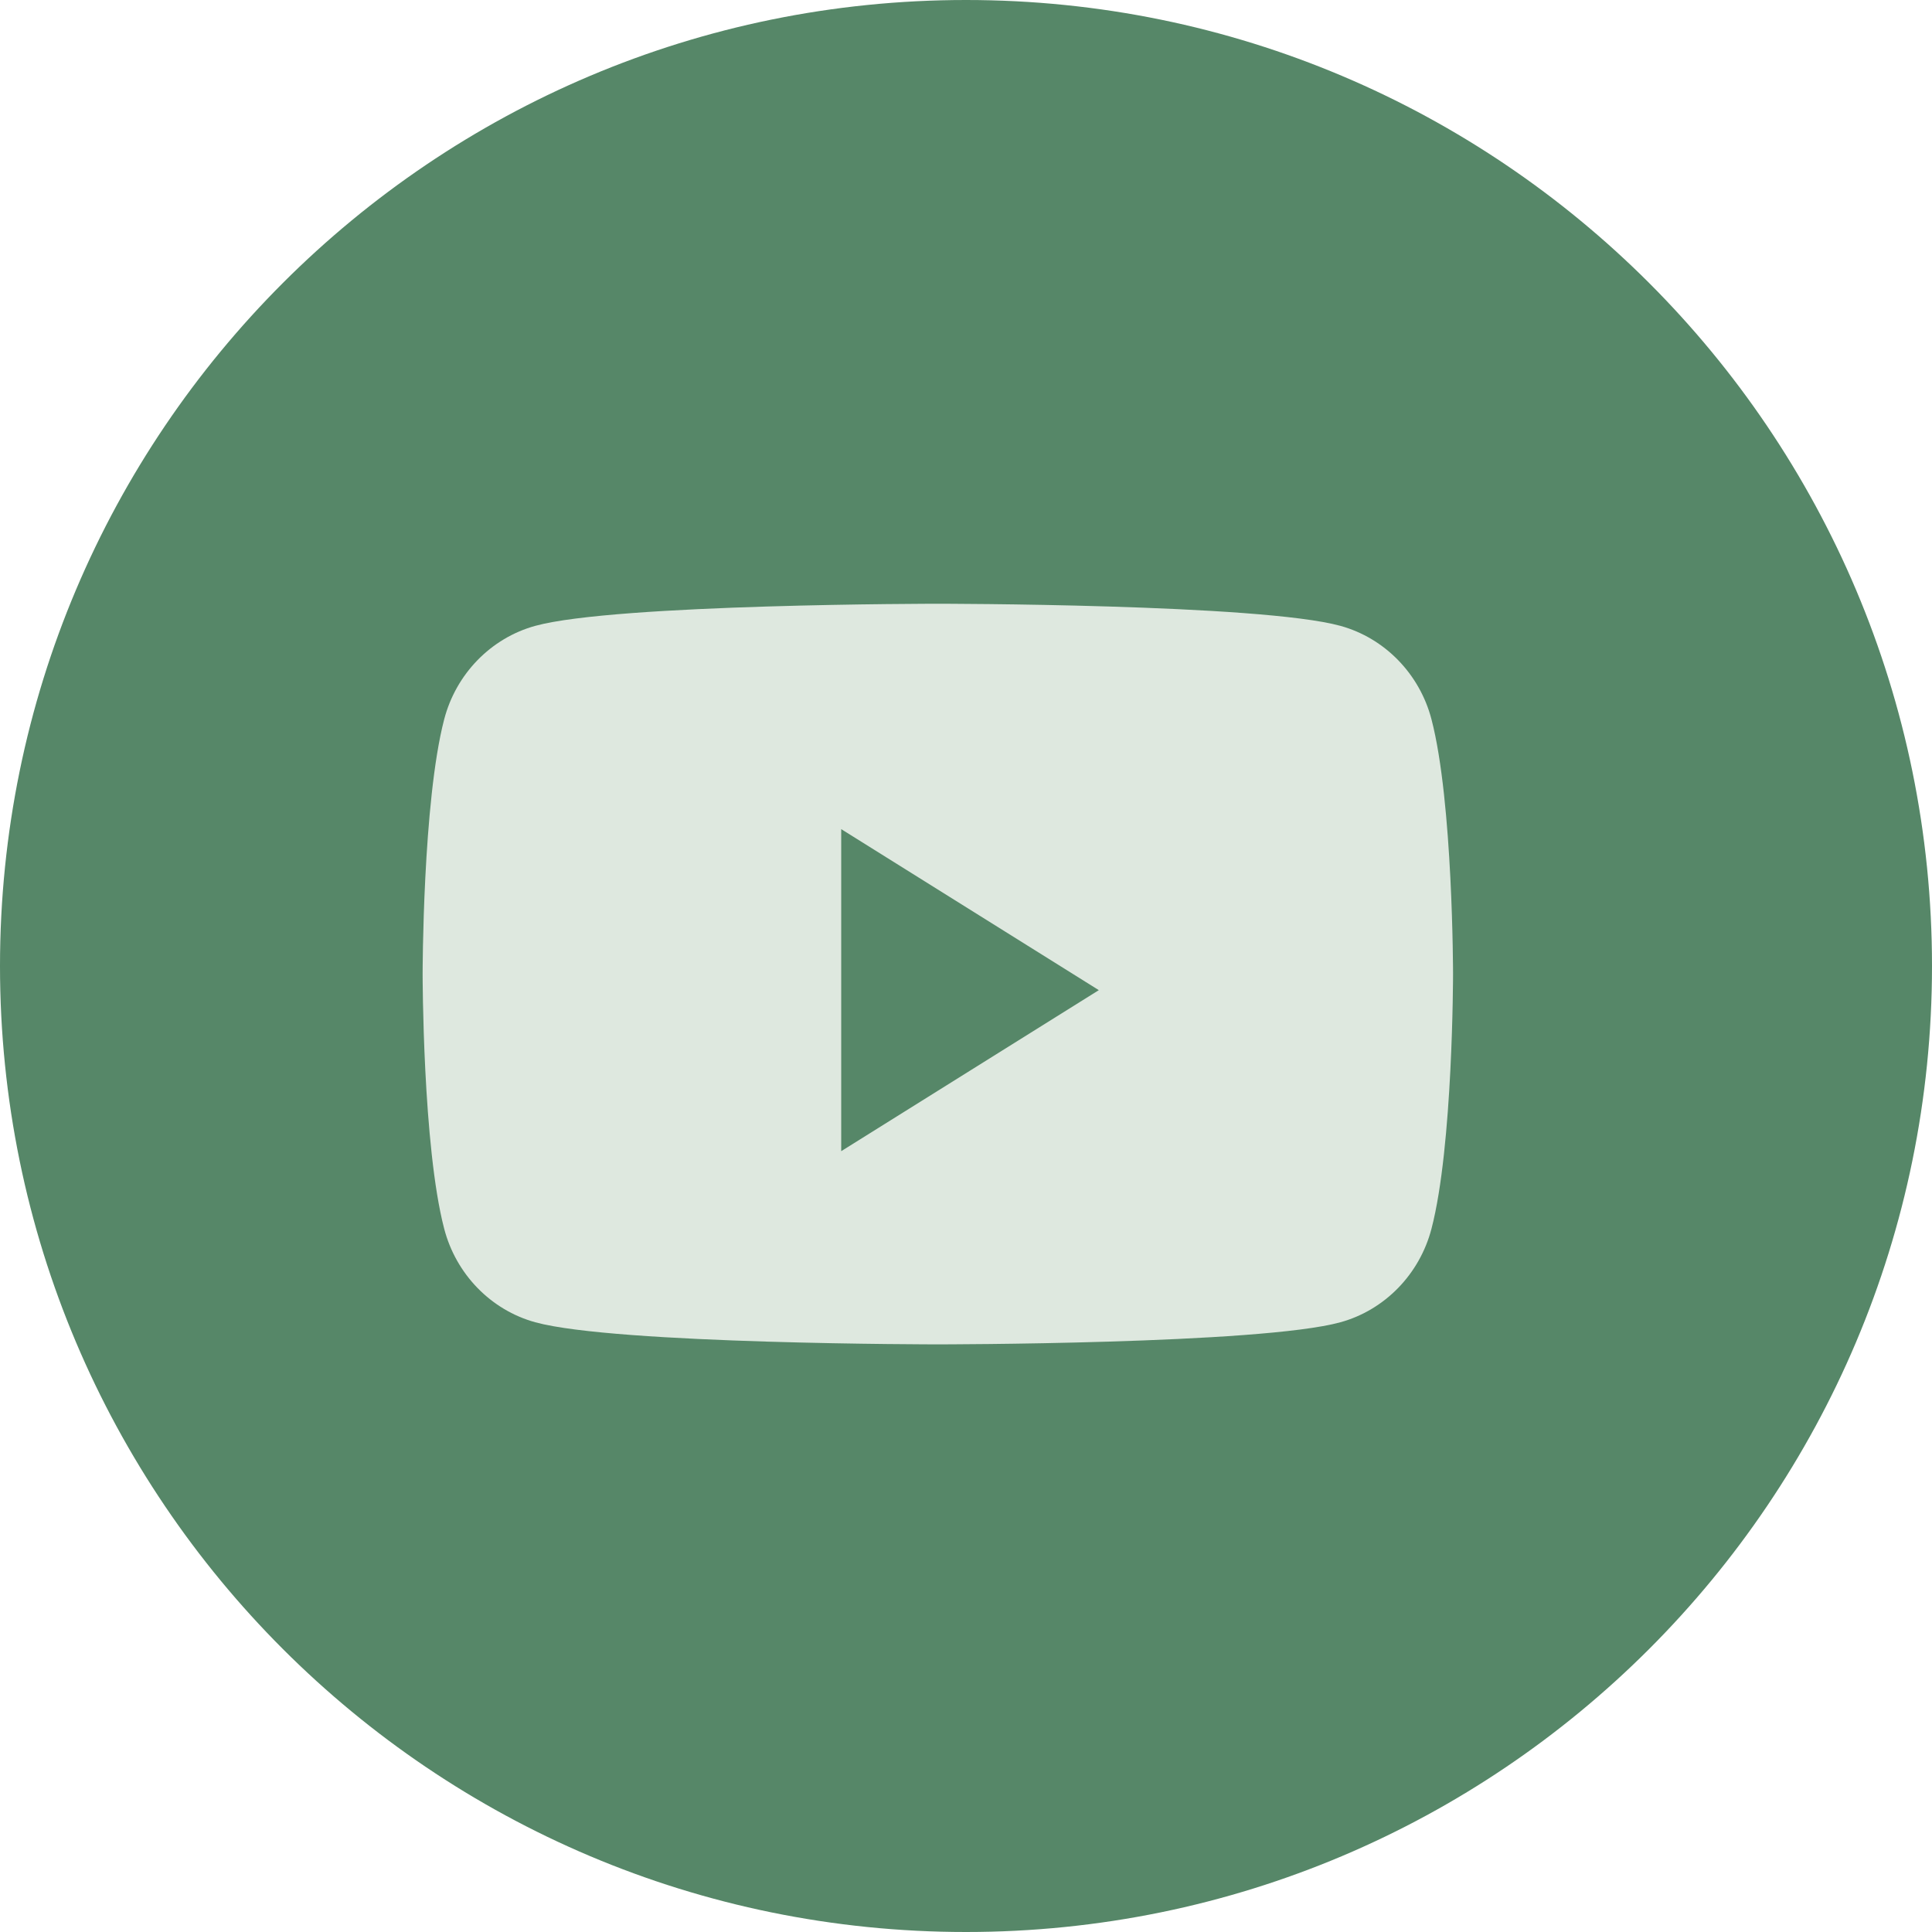 <?xml version="1.0" encoding="UTF-8"?>
<svg xmlns="http://www.w3.org/2000/svg" width="32" height="32" viewBox="0 0 32 32" fill="none">
  <path fill-rule="evenodd" clip-rule="evenodd" d="M0 16C0 7.163 7.163 0 16 0C24.837 0 32 7.163 32 16C32 24.837 24.837 32 16 32C7.163 32 0 24.837 0 16Z" fill="#568768"></path>
  <path fill-rule="evenodd" clip-rule="evenodd" d="M22.201 10.366C22.935 10.568 23.514 11.162 23.71 11.915C24.067 13.282 24.067 16.133 24.067 16.133C24.067 16.133 24.067 18.985 23.71 20.351C23.514 21.105 22.935 21.699 22.201 21.901C20.87 22.267 15.533 22.267 15.533 22.267C15.533 22.267 10.196 22.267 8.866 21.901C8.131 21.699 7.553 21.105 7.357 20.351C7 18.985 7 16.133 7 16.133C7 16.133 7 13.282 7.357 11.915C7.553 11.162 8.131 10.568 8.866 10.366C10.196 10 15.533 10 15.533 10C15.533 10 20.87 10 22.201 10.366ZM13.933 13.733V19.067L18.2 16.4L13.933 13.733Z" fill="#DEE8DF"></path>
</svg>
